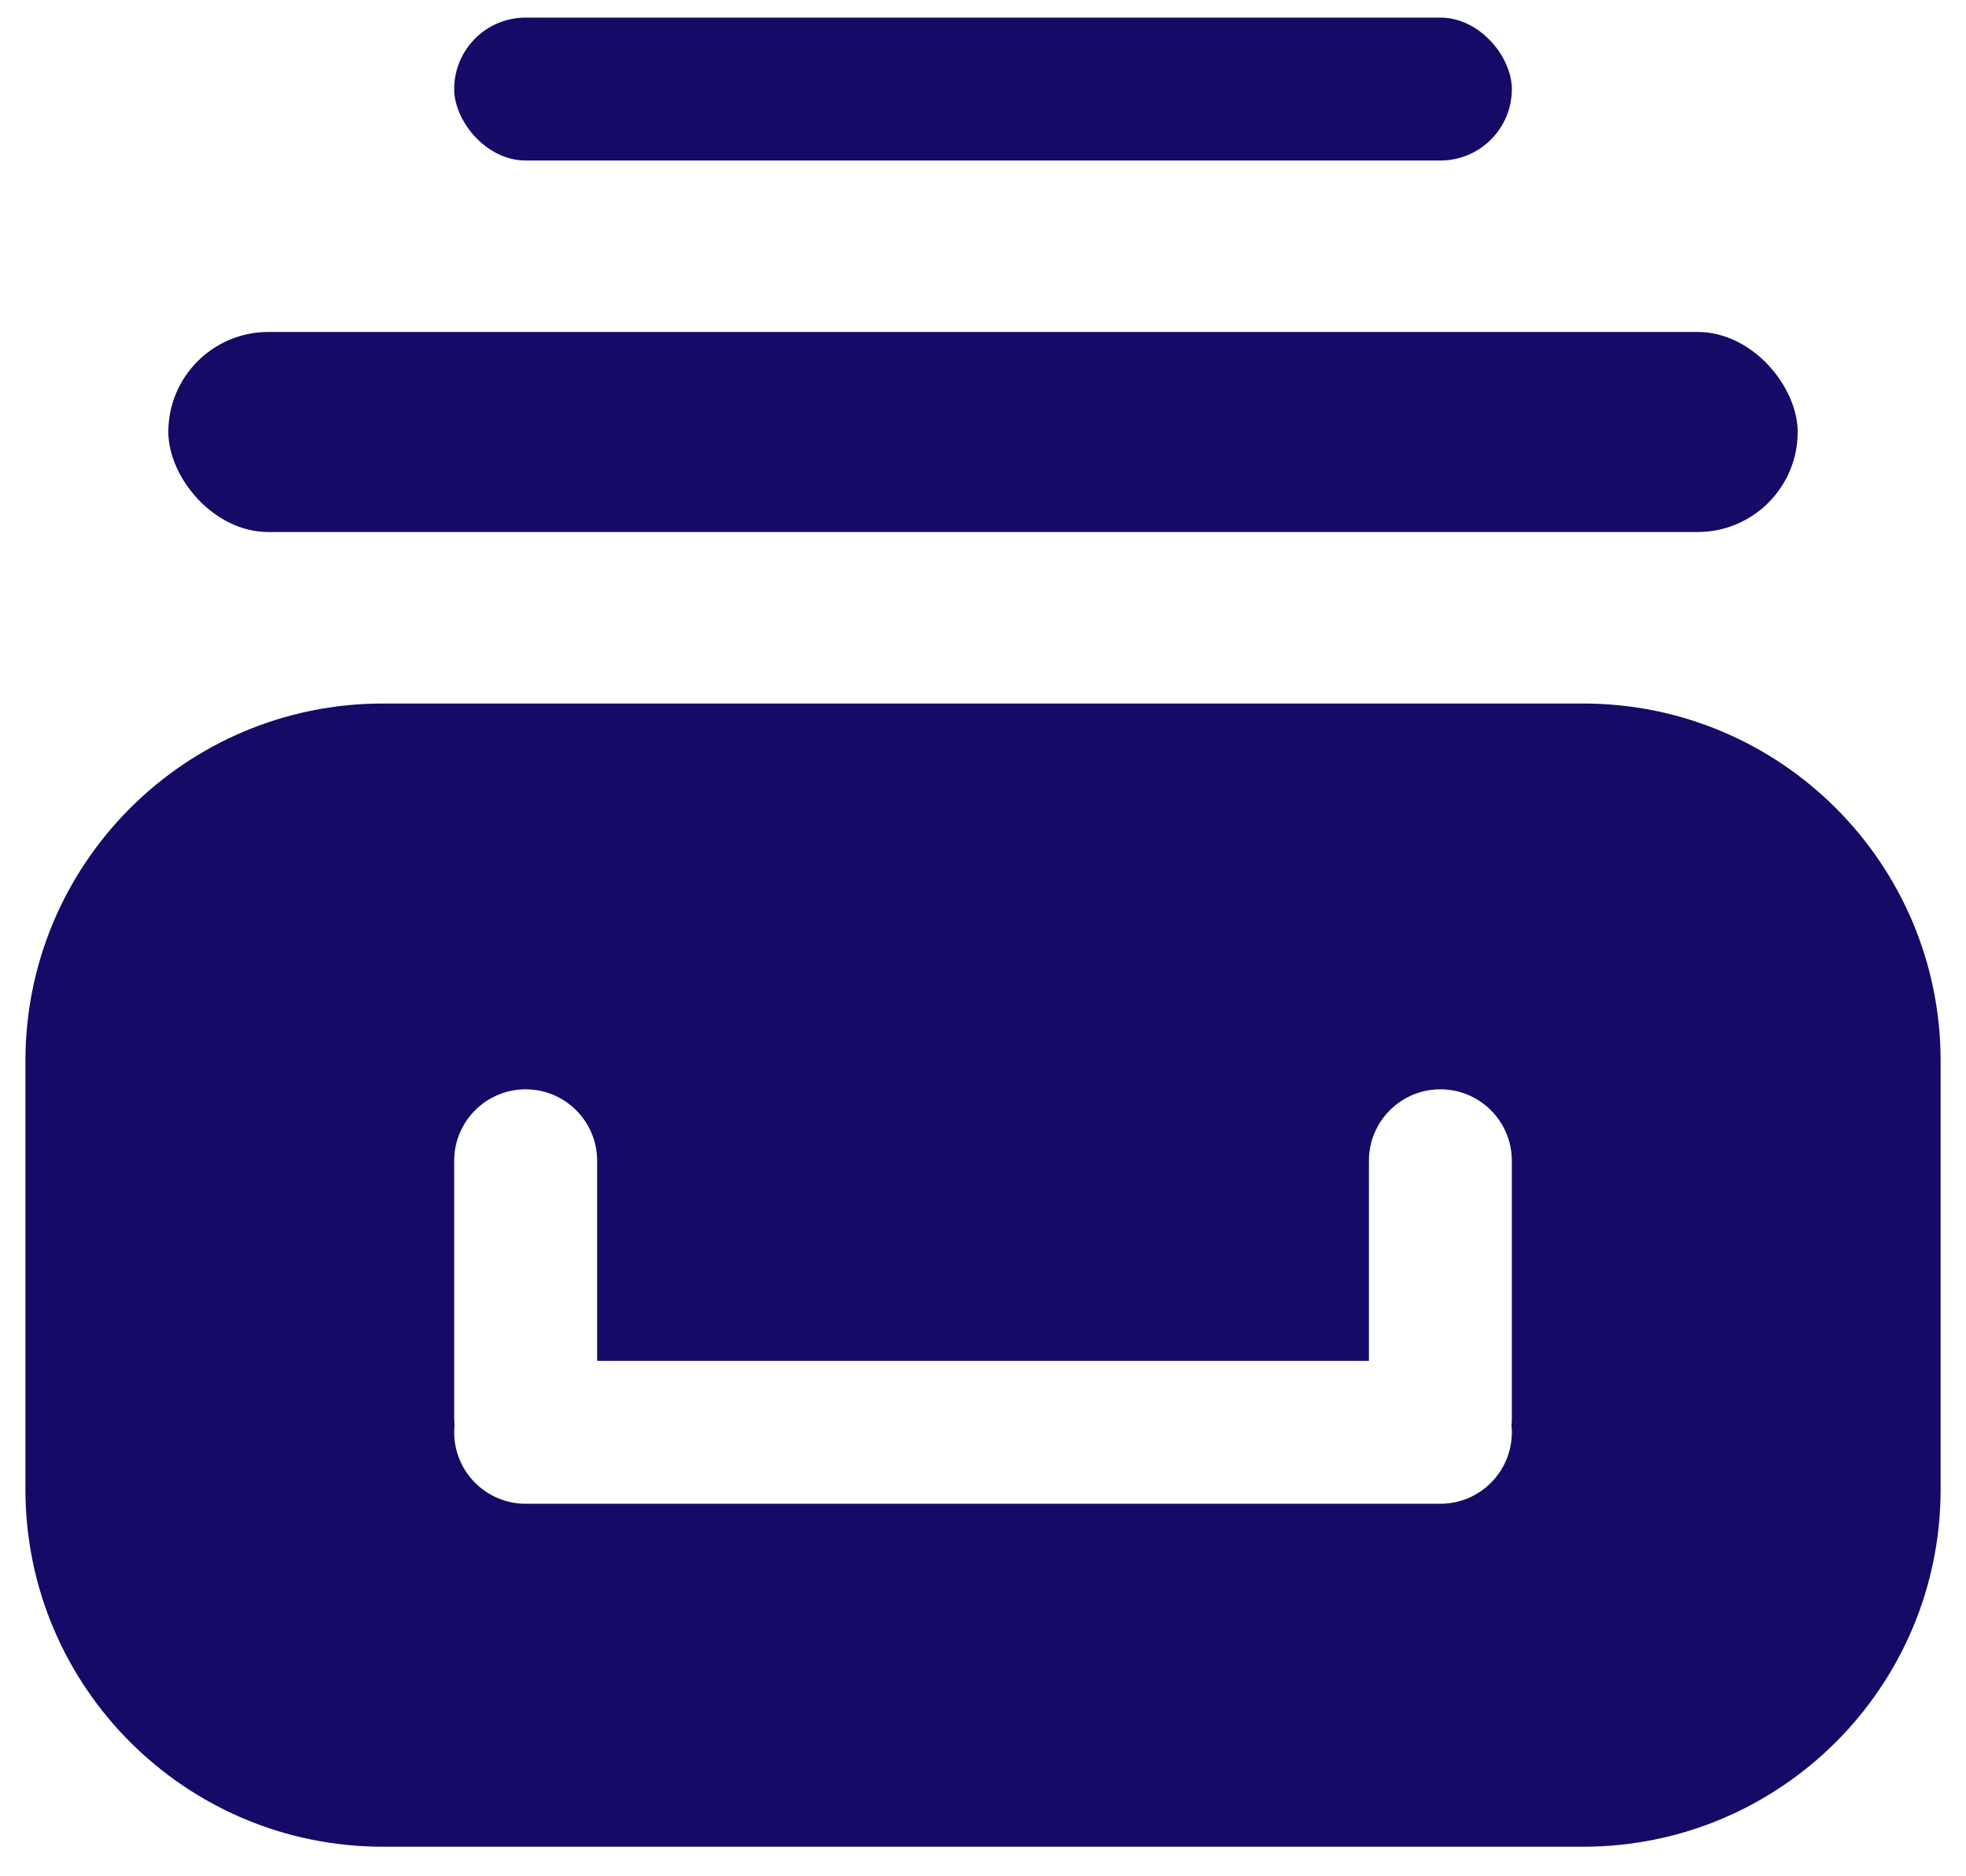 <svg width="44" height="42" viewBox="0 0 44 42" fill="none" xmlns="http://www.w3.org/2000/svg">
<rect x="3.767" y="7.431" width="36.466" height="4.478" rx="2.239" fill="#150A66"/>
<rect x="10.165" y="0.394" width="23.671" height="3.199" rx="1.599" fill="#150A66"/>
<path fill-rule="evenodd" clip-rule="evenodd" d="M8.569 15.748C4.15 15.748 0.569 19.33 0.569 23.748V33.338C0.569 37.756 4.15 41.338 8.569 41.338H35.432C39.85 41.338 43.432 37.756 43.432 33.338V23.748C43.432 19.33 39.85 15.748 35.432 15.748H8.569ZM10.173 31.901C10.168 31.849 10.165 31.795 10.165 31.741V25.984C10.165 25.1 10.881 24.384 11.764 24.384C12.648 24.384 13.364 25.1 13.364 25.984V30.462H30.637V25.984C30.637 25.1 31.353 24.384 32.236 24.384C33.119 24.384 33.836 25.1 33.836 25.984V31.741C33.836 31.796 33.833 31.849 33.828 31.901C33.833 31.954 33.836 32.007 33.836 32.061C33.836 32.944 33.119 33.661 32.236 33.661H11.764C10.881 33.661 10.165 32.944 10.165 32.061C10.165 32.007 10.168 31.954 10.173 31.901Z" fill="#150A66"/>
</svg>
